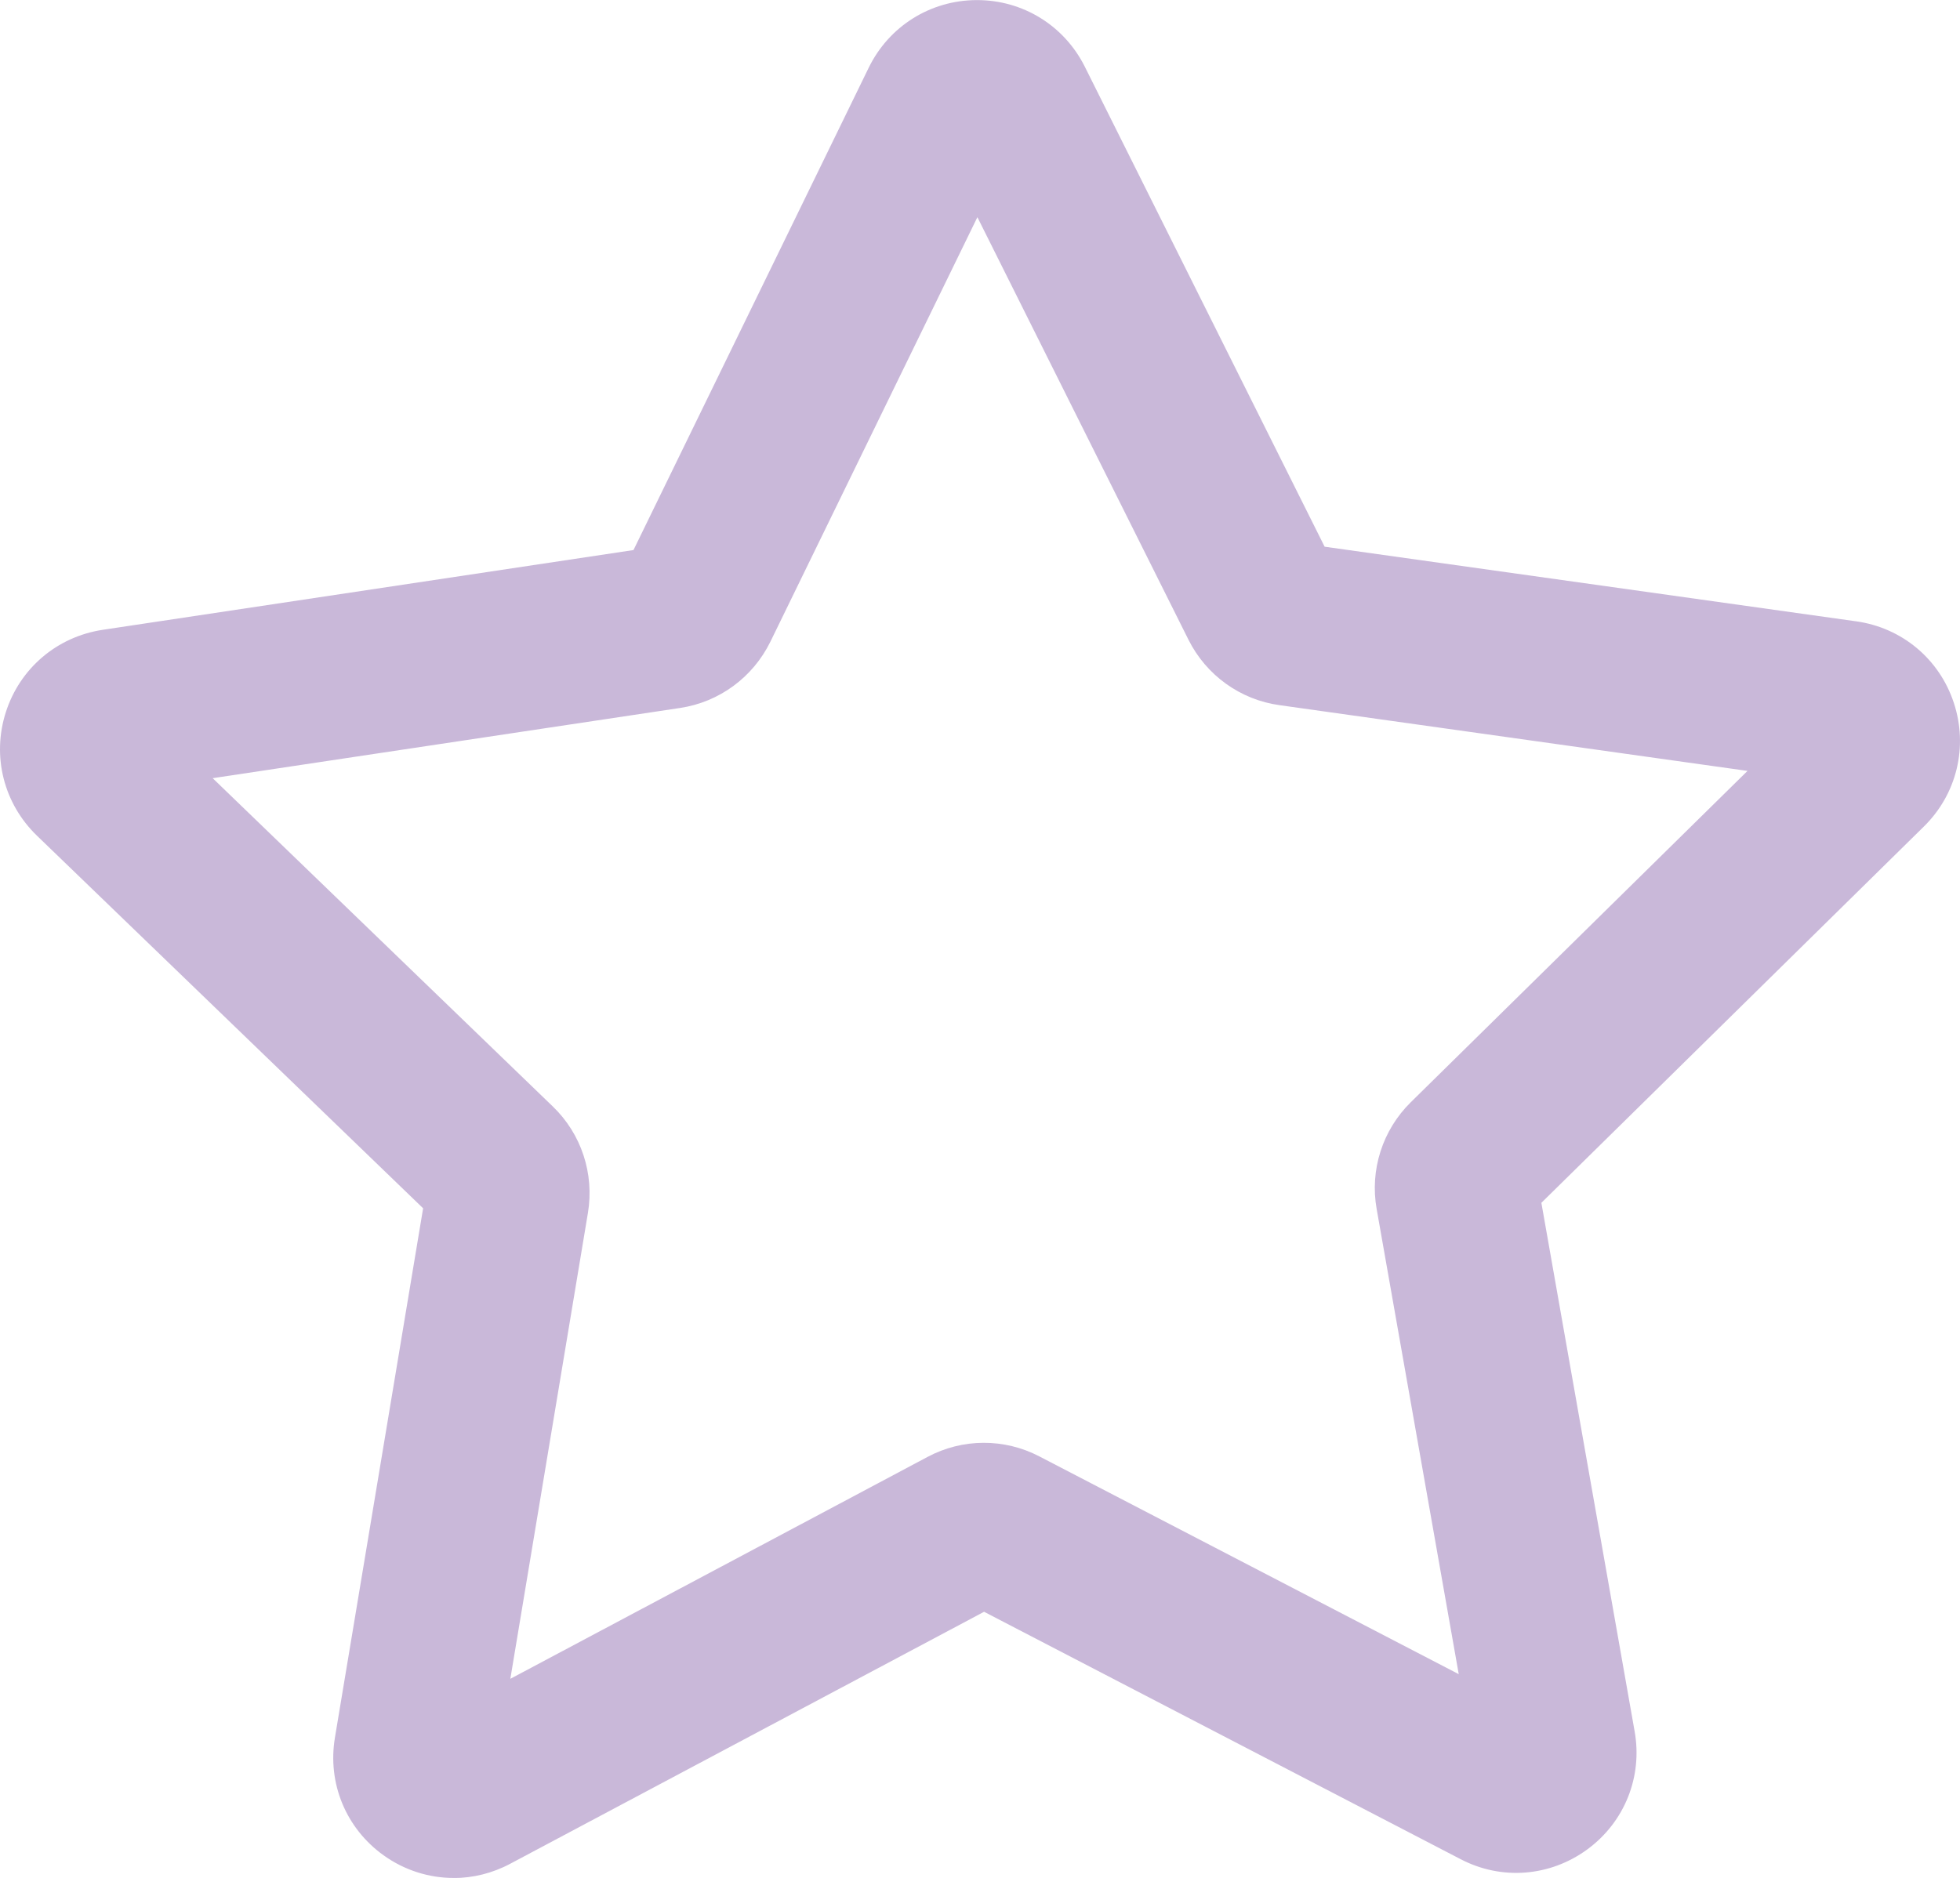<svg viewBox="0 0 24 23.001" xmlns="http://www.w3.org/2000/svg"><path d="m5.554 23.001c-.301 0-.602-.094-.858-.278-.46-.33-.688-.882-.595-1.44l1.08-6.484-4.729-4.564c-.407-.394-.553-.972-.381-1.511.172-.538.626-.925 1.186-1.01l6.5-.977 2.88-5.907c.248-.508.753-.826 1.319-.829h.008c.562 0 1.067.312 1.319.815l2.937 5.88 6.509.914c.56.078 1.018.461 1.195.997.178.537.038 1.118-.365 1.515l-4.685 4.61 1.142 6.474c.099.556-.123 1.11-.579 1.445-.457.335-1.052.382-1.554.119l-5.833-3.029-5.802 3.086c-.219.117-.458.175-.694.175zm-2.948-13.468 4.162 4.018c.35.336.511.824.431 1.305l-.95 5.706 5.107-2.717c.43-.23.943-.231 1.373-.006l5.133 2.666-1.005-5.697c-.085-.477.071-.967.418-1.308l4.123-4.058-5.729-.805c-.481-.066-.898-.366-1.116-.801l-2.585-5.176-2.535 5.2c-.214.436-.626.739-1.105.811l-5.723.86zm2.773 5.457s.001.001.002.001z" fill="#c9b8d9"/></svg>